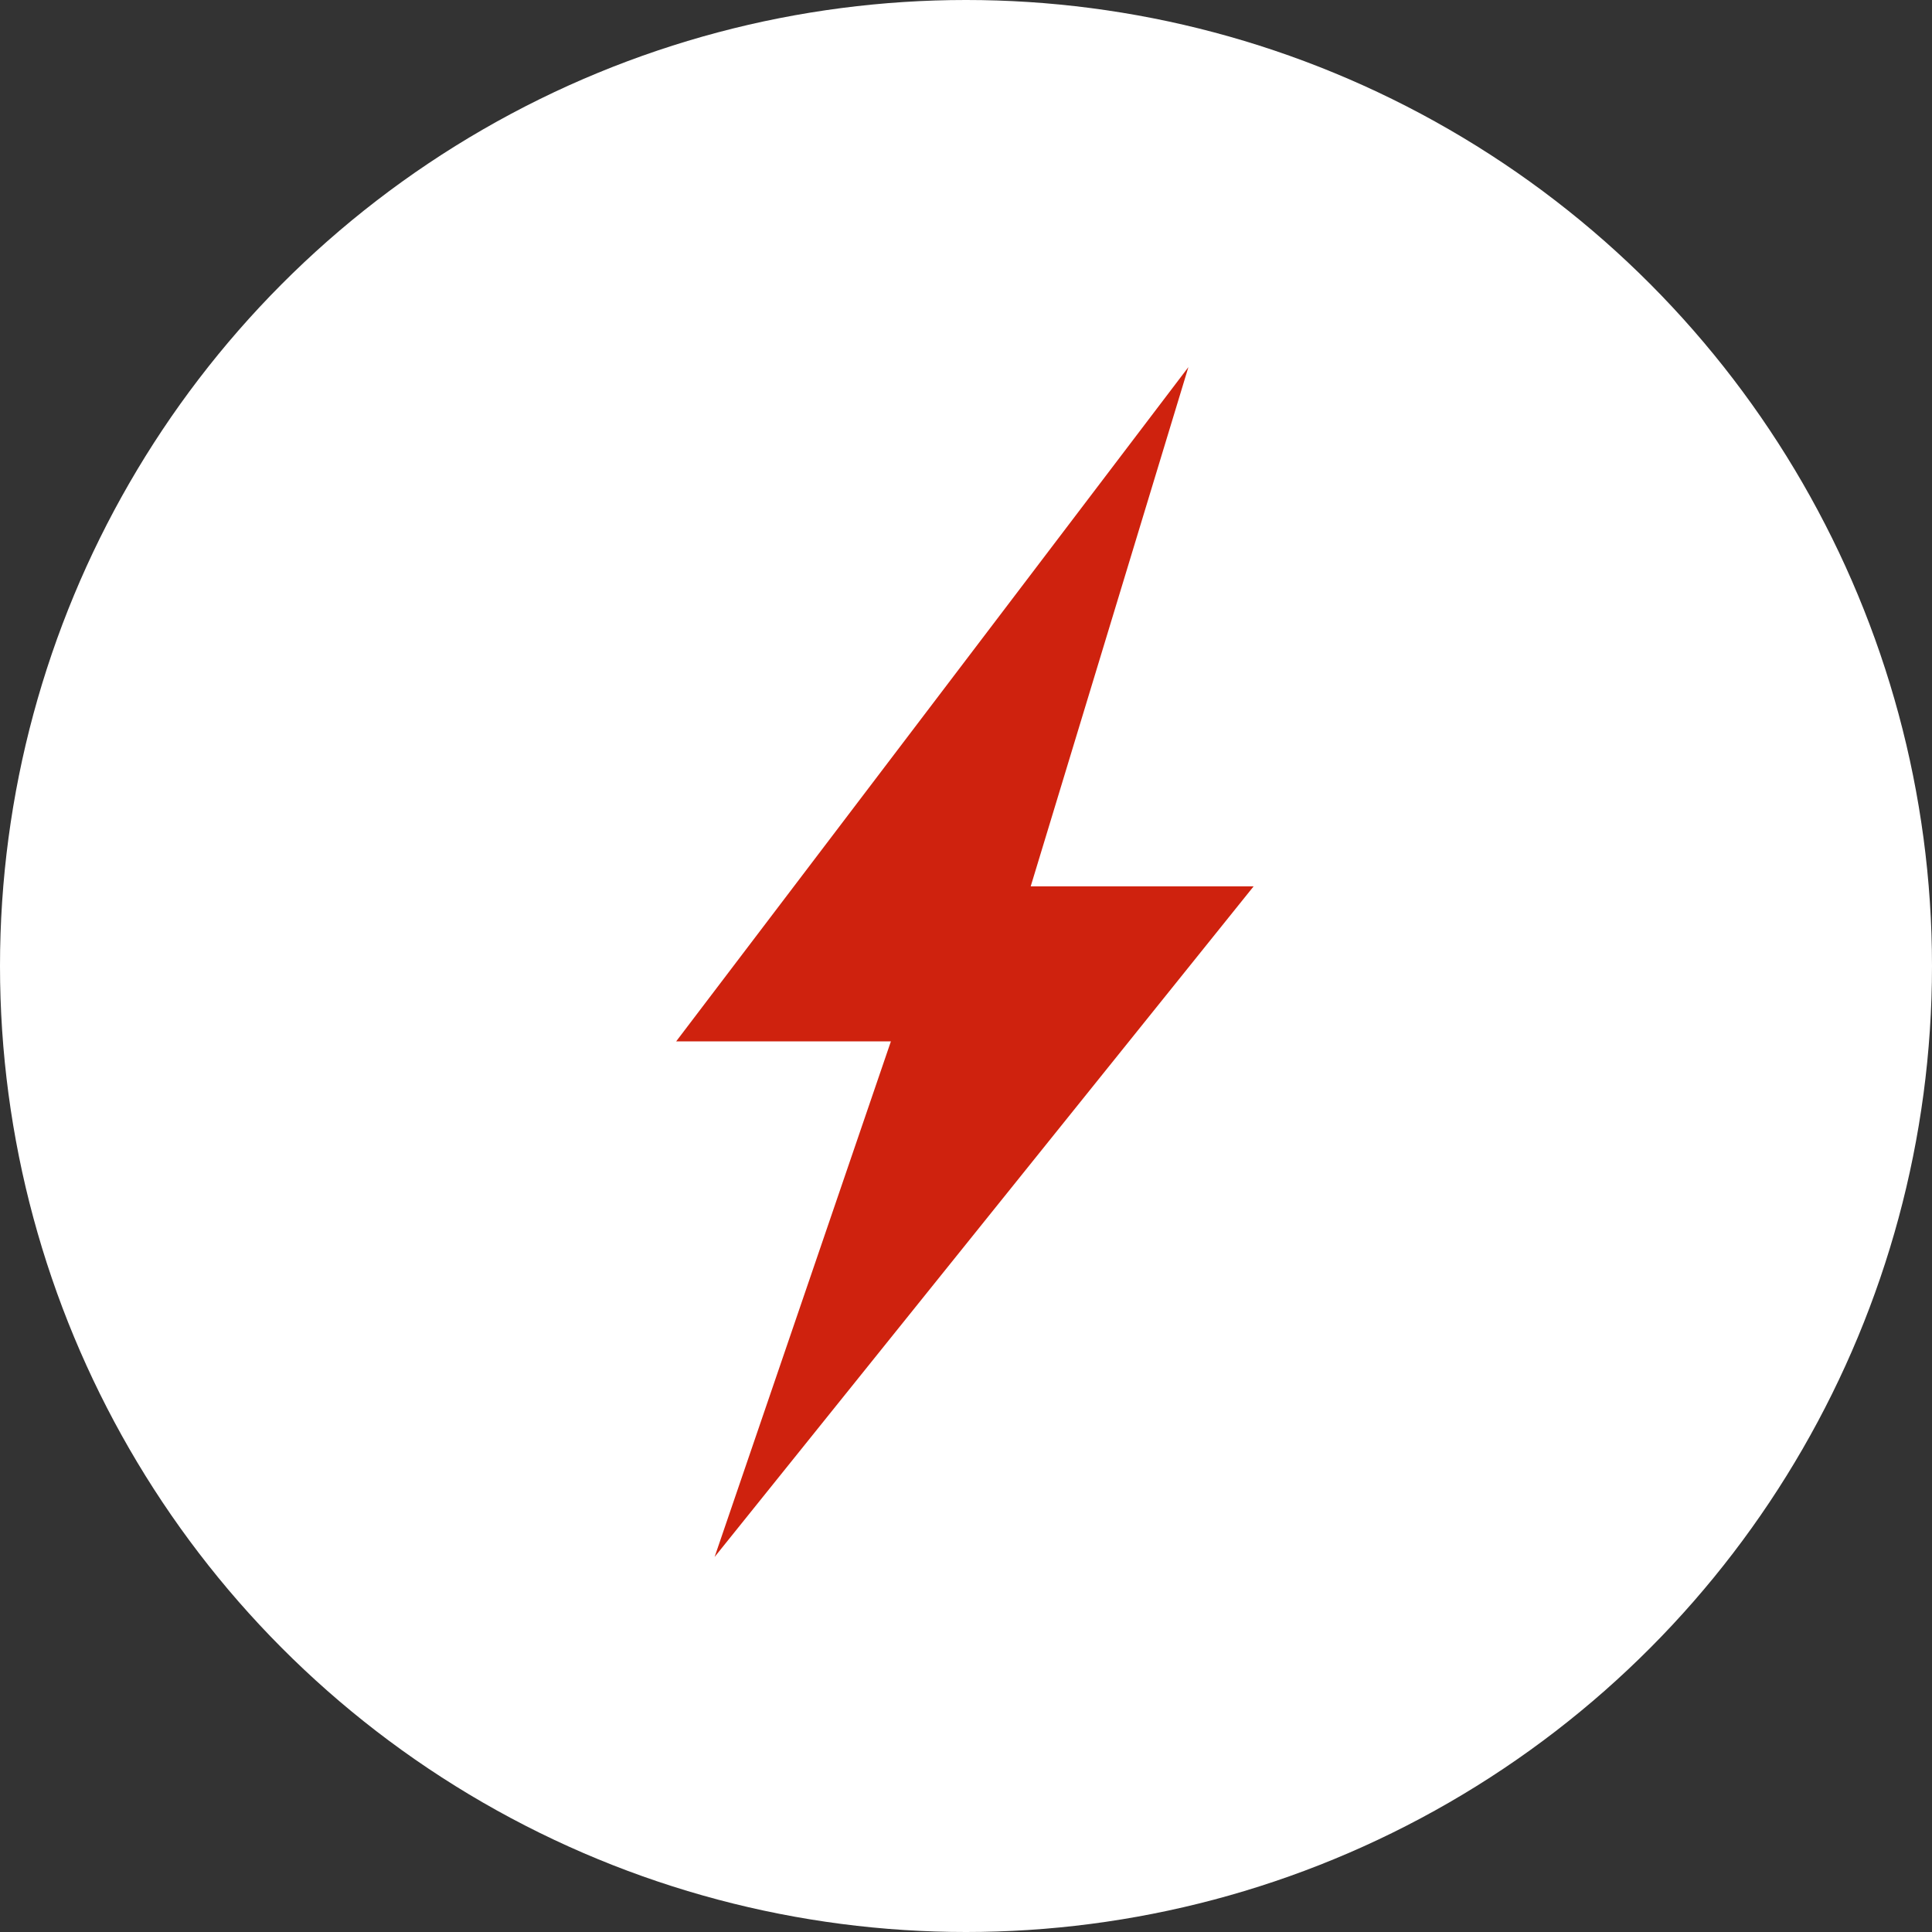 <svg xmlns="http://www.w3.org/2000/svg" width="100" height="100" viewBox="0 0 100 100">
  <rect x="0" y="0" width="100" height="100" fill="#333333" stroke="none"/>
  <g id="ico" transform="translate(-585 -3282.5)">
    <circle id="楕円形_55" data-name="楕円形 55" cx="50" cy="50" r="50" transform="translate(585 3282.5)" fill="#fff"/>
    <g id="電気のアイコン" transform="translate(488.218 3301.5)">
      <path id="パス_6406" data-name="パス 6406" d="M158.294,0,131.781,34.9h11.114L133.77,61.588l27.9-34.711H150.131Z" fill="#cf220e"/>
    </g>
  </g>
</svg>
